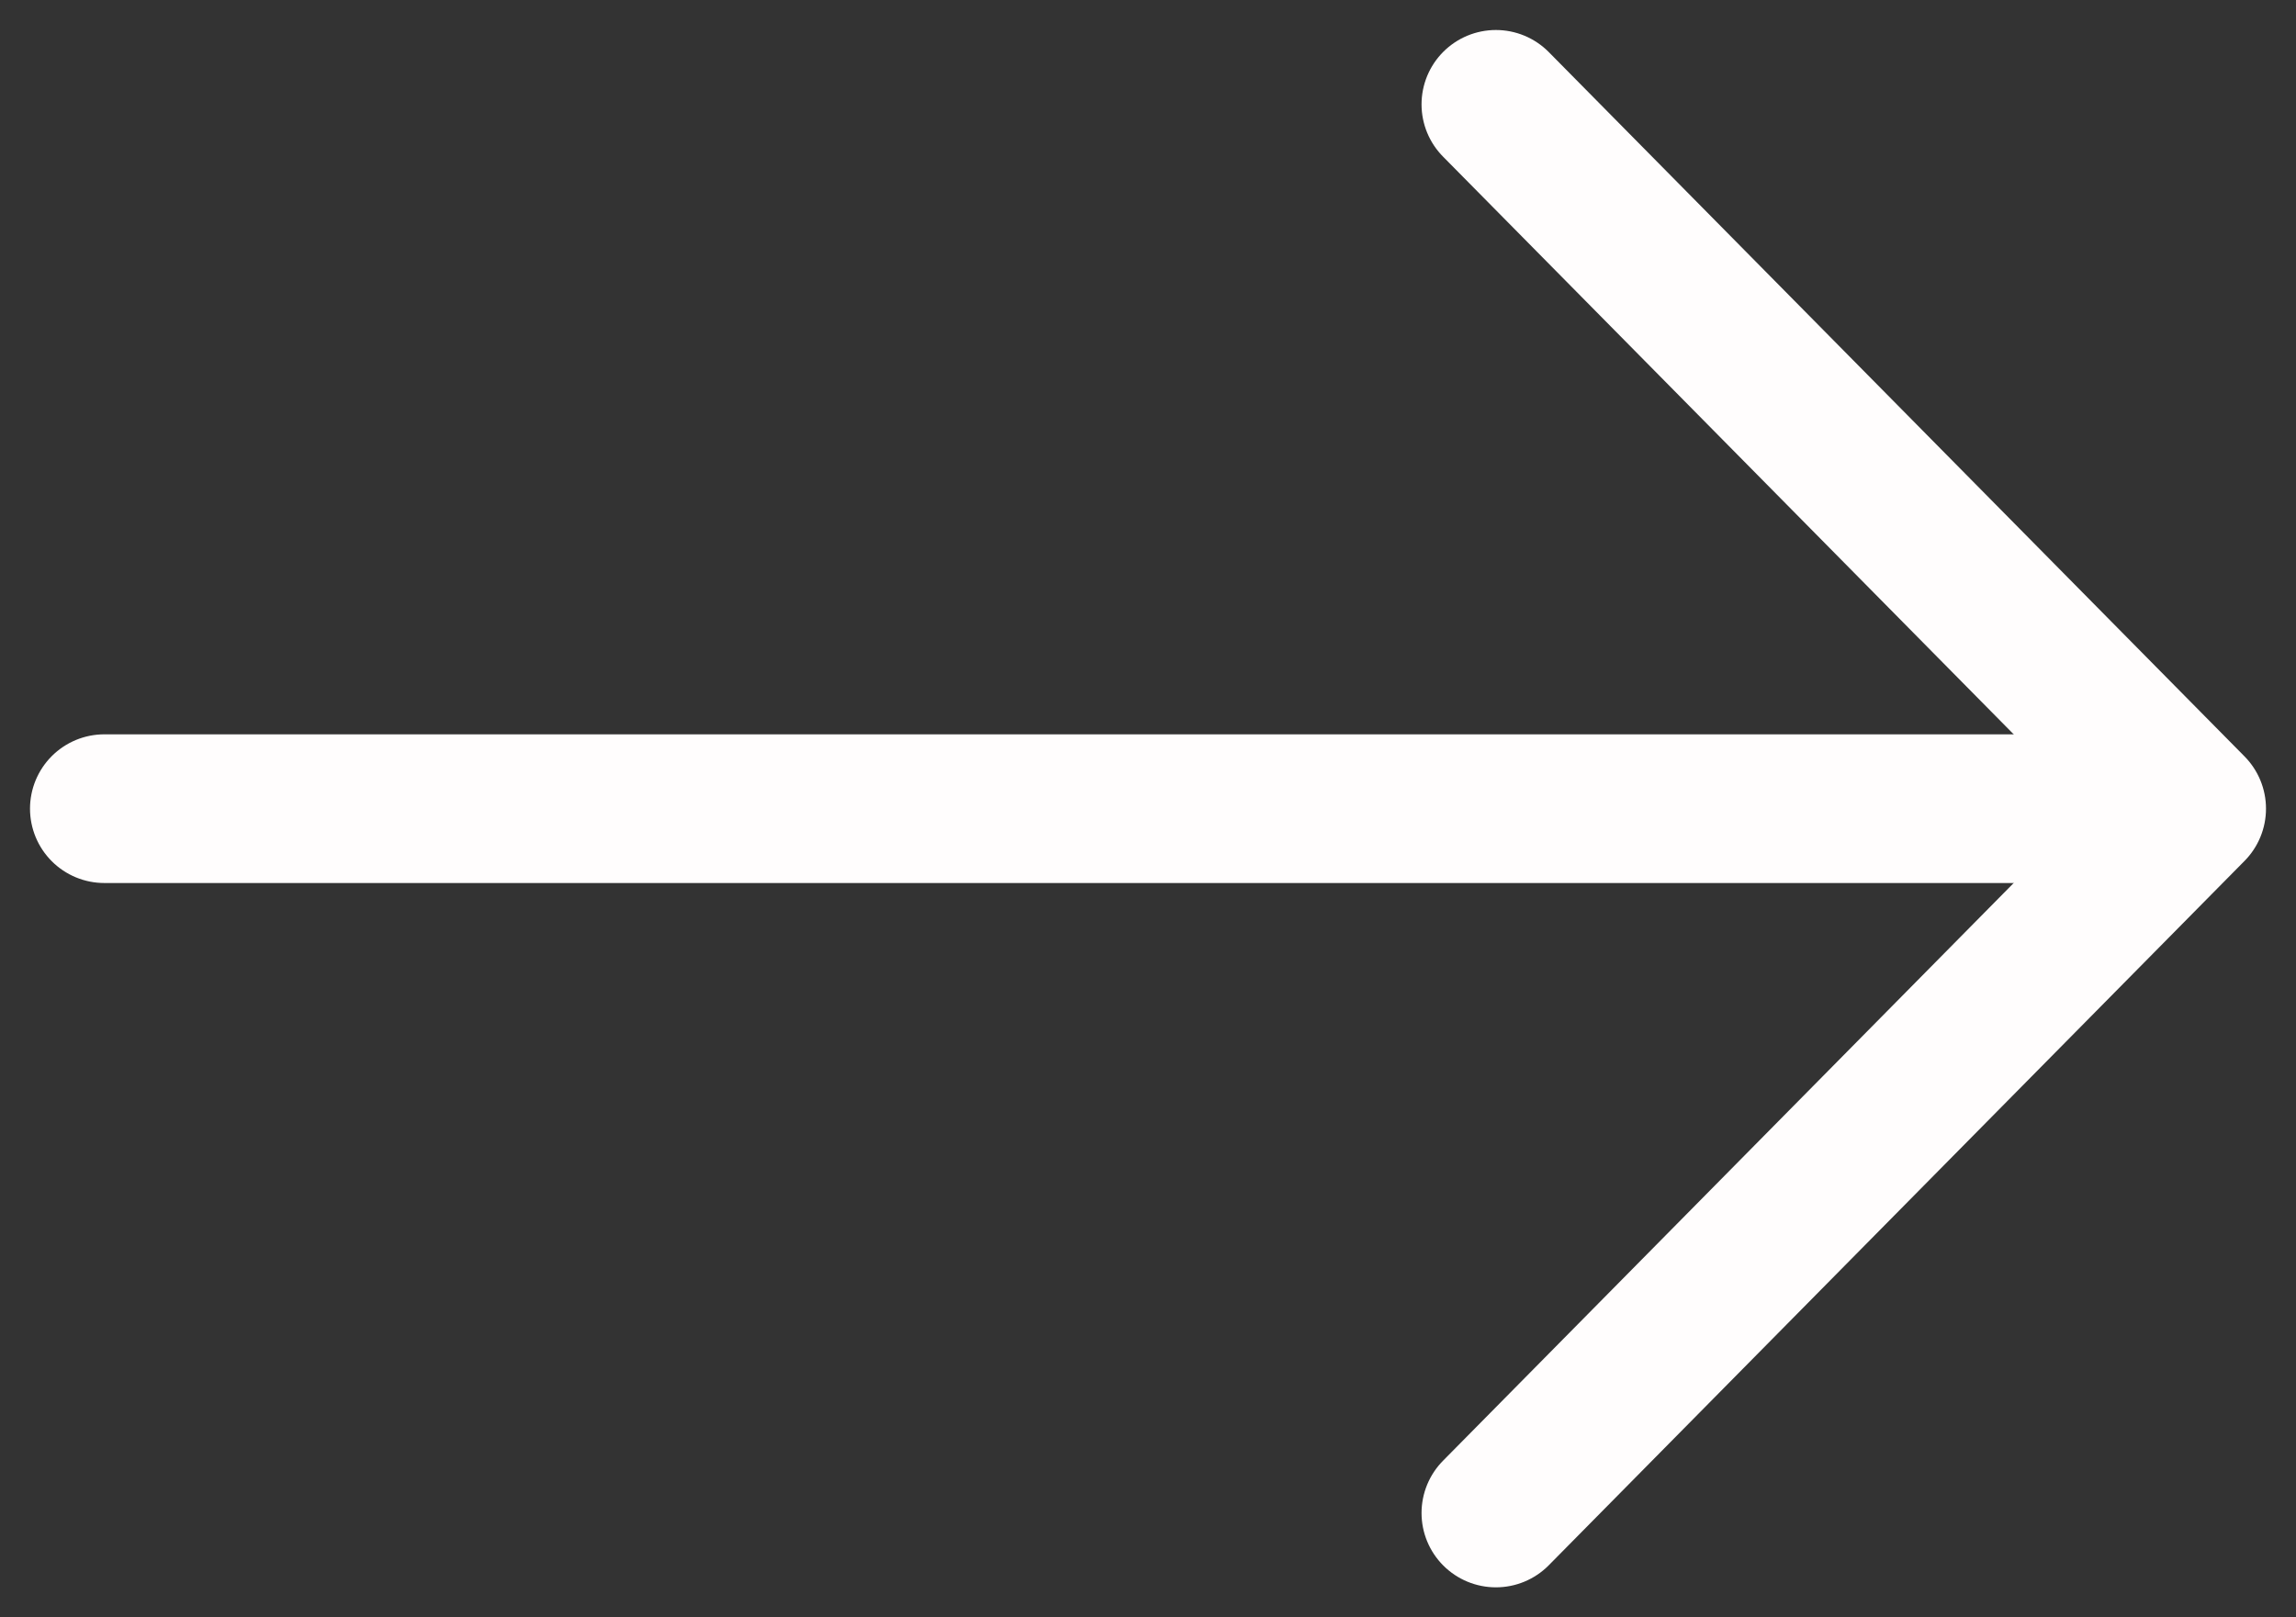 <?xml version="1.0" encoding="UTF-8"?>
<svg width="44px" height="31px" viewBox="0 0 44 31" version="1.1" xmlns="http://www.w3.org/2000/svg" xmlns:xlink="http://www.w3.org/1999/xlink">
    <rect x="0" y="0" width="44" height="31" fill="#333333" stroke="none"/>
    <title>Group 5</title>
    <g id="AZL-versie-1" stroke="none" stroke-width="1" fill="none" fill-rule="evenodd" stroke-linecap="round" stroke-linejoin="round">
        <g id="AZL---h5mag---Cover" transform="translate(-1291, -557)" stroke="#FFFDFD" stroke-width="2.85">
            <g id="Group-5" transform="translate(1293, 559)">
                <line x1="0" y1="13.5" x2="38.095" y2="13.5" id="Stroke-1"></line>
                <polyline id="Stroke-3" points="26.667 0 40 13.5 26.667 27"></polyline>
            </g>
        </g>
    </g>
</svg>
